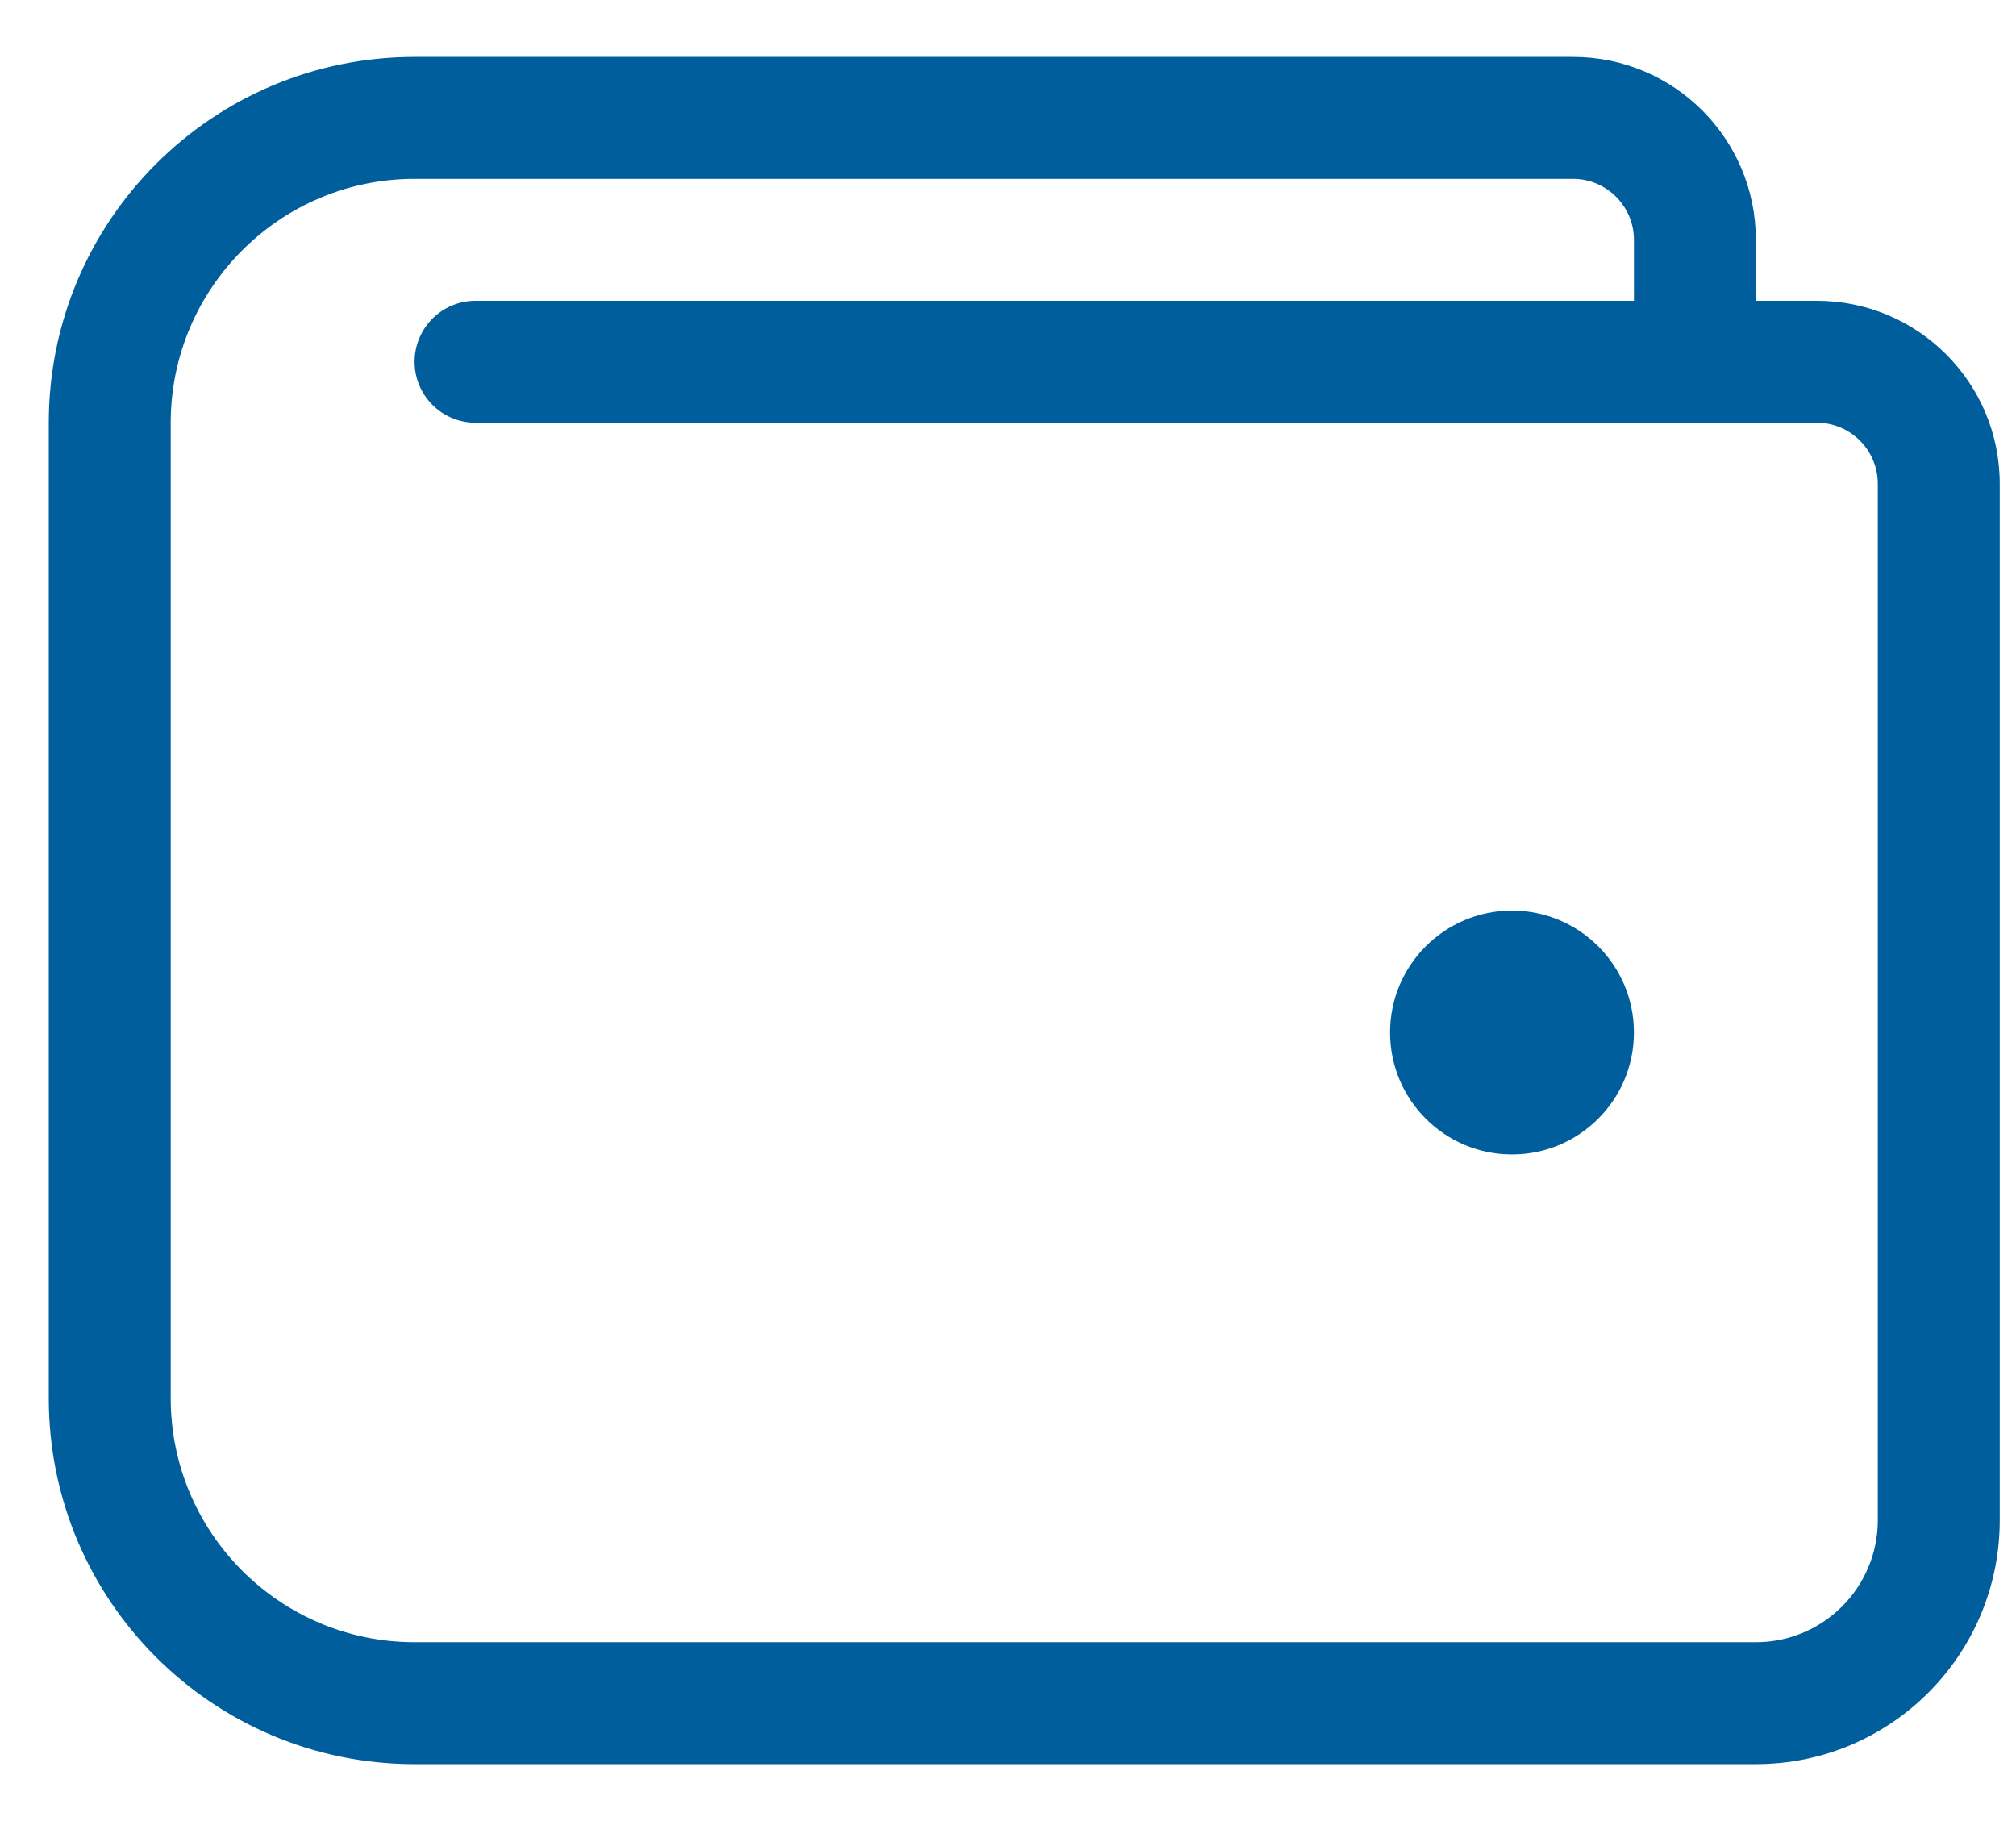 <svg width="31" height="28" viewBox="0 0 31 28" fill="none" xmlns="http://www.w3.org/2000/svg">
<path d="M23.25 14C22.215 14 21.375 14.84 21.375 15.875C21.375 16.91 22.215 17.75 23.25 17.75C24.285 17.75 25.125 16.91 25.125 15.875C25.125 14.84 24.285 14 23.25 14ZM27.938 4.625H27V3.688C27 2.134 25.741 0.875 24.188 0.875H6.375C3.268 0.875 0.75 3.393 0.75 6.5V21.5C0.75 24.607 3.268 27.125 6.375 27.125H27C29.071 27.125 30.75 25.446 30.75 23.375V7.438C30.75 5.884 29.491 4.625 27.938 4.625ZM28.875 23.375C28.875 24.409 28.034 25.25 27 25.25H6.375C4.307 25.25 2.625 23.568 2.625 21.5V6.5C2.625 4.432 4.307 2.75 6.375 2.75H24.188C24.704 2.75 25.125 3.171 25.125 3.688V4.625H7.312C6.795 4.625 6.375 5.045 6.375 5.562C6.375 6.08 6.795 6.5 7.312 6.5H27.938C28.454 6.5 28.875 6.921 28.875 7.438V23.375Z" fill="#005E9D"/>
</svg>

